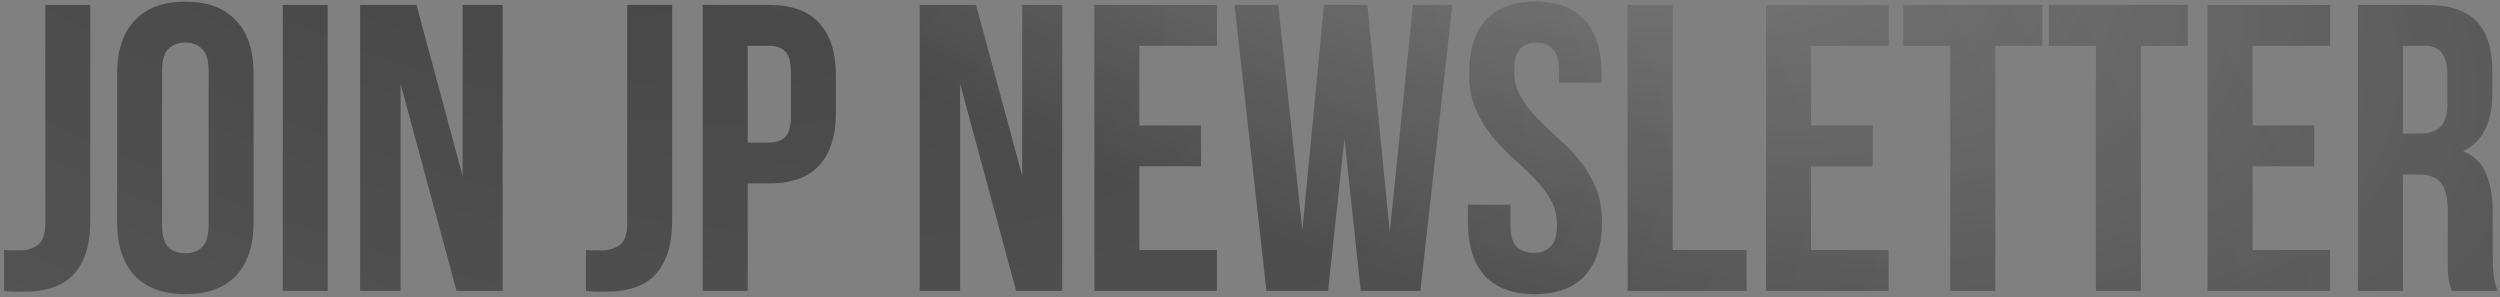 <?xml version="1.0" encoding="UTF-8"?> <svg xmlns="http://www.w3.org/2000/svg" width="404" height="48" viewBox="0 0 404 48" fill="none"><rect x="0" y="0" width="404" height="48" fill="#808080" stroke="none"/><path d="M0.66 40.4C1.056 40.444 1.474 40.466 1.914 40.466C2.354 40.466 2.772 40.466 3.168 40.466C4.312 40.466 5.28 40.18 6.072 39.608C6.908 39.036 7.326 37.848 7.326 36.044V0.8H14.586V35.516C14.586 37.848 14.3 39.762 13.728 41.258C13.156 42.754 12.386 43.942 11.418 44.822C10.45 45.658 9.328 46.252 8.052 46.604C6.82 46.956 5.522 47.132 4.158 47.132C3.498 47.132 2.904 47.132 2.376 47.132C1.848 47.132 1.276 47.088 0.66 47V40.4ZM26.193 36.374C26.193 38.046 26.523 39.234 27.183 39.938C27.887 40.598 28.811 40.928 29.955 40.928C31.099 40.928 32.001 40.598 32.661 39.938C33.365 39.234 33.717 38.046 33.717 36.374V11.426C33.717 9.754 33.365 8.588 32.661 7.928C32.001 7.224 31.099 6.872 29.955 6.872C28.811 6.872 27.887 7.224 27.183 7.928C26.523 8.588 26.193 9.754 26.193 11.426V36.374ZM18.933 11.888C18.933 8.148 19.879 5.288 21.771 3.308C23.663 1.284 26.391 0.272 29.955 0.272C33.519 0.272 36.247 1.284 38.139 3.308C40.031 5.288 40.977 8.148 40.977 11.888V35.912C40.977 39.652 40.031 42.534 38.139 44.558C36.247 46.538 33.519 47.528 29.955 47.528C26.391 47.528 23.663 46.538 21.771 44.558C19.879 42.534 18.933 39.652 18.933 35.912V11.888ZM45.695 0.8H52.955V47H45.695V0.8ZM64.731 13.538V47H58.197V0.8H67.305L74.763 28.454V0.8H81.231V47H73.773L64.731 13.538ZM94.697 40.4C95.093 40.444 95.511 40.466 95.951 40.466C96.391 40.466 96.809 40.466 97.205 40.466C98.349 40.466 99.317 40.18 100.109 39.608C100.945 39.036 101.363 37.848 101.363 36.044V0.8H108.623V35.516C108.623 37.848 108.337 39.762 107.765 41.258C107.193 42.754 106.423 43.942 105.455 44.822C104.487 45.658 103.365 46.252 102.089 46.604C100.857 46.956 99.559 47.132 98.195 47.132C97.535 47.132 96.941 47.132 96.413 47.132C95.885 47.132 95.313 47.088 94.697 47V40.4ZM124.256 0.8C127.908 0.8 130.614 1.768 132.374 3.704C134.178 5.64 135.08 8.478 135.08 12.218V18.224C135.08 21.964 134.178 24.802 132.374 26.738C130.614 28.674 127.908 29.642 124.256 29.642H120.824V47H113.564V0.8H124.256ZM120.824 7.4V23.042H124.256C125.4 23.042 126.28 22.734 126.896 22.118C127.512 21.502 127.82 20.358 127.82 18.686V11.756C127.82 10.084 127.512 8.94 126.896 8.324C126.28 7.708 125.4 7.4 124.256 7.4H120.824ZM155.159 13.538V47H148.625V0.8H157.733L165.191 28.454V0.8H171.659V47H164.201L155.159 13.538ZM184.117 20.27H194.083V26.87H184.117V40.4H196.657V47H176.857V0.8H196.657V7.4H184.117V20.27ZM217.26 22.382L214.62 47H204.654L199.506 0.8H206.568L210.462 37.232L213.96 0.8H220.956L224.586 37.496L228.348 0.8H234.684L229.536 47H219.9L217.26 22.382ZM237.421 11.888C237.421 8.148 238.301 5.288 240.061 3.308C241.865 1.284 244.549 0.272 248.113 0.272C251.677 0.272 254.339 1.284 256.099 3.308C257.903 5.288 258.805 8.148 258.805 11.888V13.34H251.941V11.426C251.941 9.754 251.611 8.588 250.951 7.928C250.335 7.224 249.455 6.872 248.311 6.872C247.167 6.872 246.265 7.224 245.605 7.928C244.989 8.588 244.681 9.754 244.681 11.426C244.681 13.01 245.033 14.418 245.737 15.65C246.441 16.838 247.321 17.982 248.377 19.082C249.433 20.138 250.555 21.216 251.743 22.316C252.975 23.372 254.119 24.538 255.175 25.814C256.231 27.09 257.111 28.542 257.815 30.17C258.519 31.798 258.871 33.712 258.871 35.912C258.871 39.652 257.947 42.534 256.099 44.558C254.295 46.538 251.611 47.528 248.047 47.528C244.483 47.528 241.777 46.538 239.929 44.558C238.125 42.534 237.223 39.652 237.223 35.912V33.074H244.087V36.374C244.087 38.046 244.417 39.212 245.077 39.872C245.781 40.532 246.705 40.862 247.849 40.862C248.993 40.862 249.895 40.532 250.555 39.872C251.259 39.212 251.611 38.046 251.611 36.374C251.611 34.79 251.259 33.404 250.555 32.216C249.851 30.984 248.971 29.84 247.915 28.784C246.859 27.684 245.715 26.606 244.483 25.55C243.295 24.45 242.173 23.262 241.117 21.986C240.061 20.71 239.181 19.258 238.477 17.63C237.773 16.002 237.421 14.088 237.421 11.888ZM263.031 0.8H270.291V40.4H282.237V47H263.031V0.8ZM292.656 20.27H302.622V26.87H292.656V40.4H305.196V47H285.396V0.8H305.196V7.4H292.656V20.27ZM307.583 0.8H330.023V7.4H322.433V47H315.173V7.4H307.583V0.8ZM331.108 0.8H353.548V7.4H345.958V47H338.698V7.4H331.108V0.8ZM364.005 20.27H373.971V26.87H364.005V40.4H376.545V47H356.745V0.8H376.545V7.4H364.005V20.27ZM396.224 47C396.136 46.692 396.048 46.406 395.96 46.142C395.872 45.878 395.784 45.548 395.696 45.152C395.652 44.756 395.608 44.25 395.564 43.634C395.564 43.018 395.564 42.248 395.564 41.324V34.064C395.564 31.908 395.19 30.39 394.442 29.51C393.694 28.63 392.484 28.19 390.812 28.19H388.304V47H381.044V0.8H392C395.784 0.8 398.512 1.68 400.184 3.44C401.9 5.2 402.758 7.862 402.758 11.426V15.056C402.758 19.808 401.174 22.932 398.006 24.428C399.854 25.176 401.108 26.408 401.768 28.124C402.472 29.796 402.824 31.842 402.824 34.262V41.39C402.824 42.534 402.868 43.546 402.956 44.426C403.044 45.262 403.264 46.12 403.616 47H396.224ZM388.304 7.4V21.59H391.142C392.506 21.59 393.562 21.238 394.31 20.534C395.102 19.83 395.498 18.554 395.498 16.706V12.152C395.498 10.48 395.19 9.27 394.574 8.522C394.002 7.774 393.078 7.4 391.802 7.4H388.304Z" fill="#454545"></path><path d="M0.66 40.4C1.056 40.444 1.474 40.466 1.914 40.466C2.354 40.466 2.772 40.466 3.168 40.466C4.312 40.466 5.28 40.18 6.072 39.608C6.908 39.036 7.326 37.848 7.326 36.044V0.8H14.586V35.516C14.586 37.848 14.3 39.762 13.728 41.258C13.156 42.754 12.386 43.942 11.418 44.822C10.45 45.658 9.328 46.252 8.052 46.604C6.82 46.956 5.522 47.132 4.158 47.132C3.498 47.132 2.904 47.132 2.376 47.132C1.848 47.132 1.276 47.088 0.66 47V40.4ZM26.193 36.374C26.193 38.046 26.523 39.234 27.183 39.938C27.887 40.598 28.811 40.928 29.955 40.928C31.099 40.928 32.001 40.598 32.661 39.938C33.365 39.234 33.717 38.046 33.717 36.374V11.426C33.717 9.754 33.365 8.588 32.661 7.928C32.001 7.224 31.099 6.872 29.955 6.872C28.811 6.872 27.887 7.224 27.183 7.928C26.523 8.588 26.193 9.754 26.193 11.426V36.374ZM18.933 11.888C18.933 8.148 19.879 5.288 21.771 3.308C23.663 1.284 26.391 0.272 29.955 0.272C33.519 0.272 36.247 1.284 38.139 3.308C40.031 5.288 40.977 8.148 40.977 11.888V35.912C40.977 39.652 40.031 42.534 38.139 44.558C36.247 46.538 33.519 47.528 29.955 47.528C26.391 47.528 23.663 46.538 21.771 44.558C19.879 42.534 18.933 39.652 18.933 35.912V11.888ZM45.695 0.8H52.955V47H45.695V0.8ZM64.731 13.538V47H58.197V0.8H67.305L74.763 28.454V0.8H81.231V47H73.773L64.731 13.538ZM94.697 40.4C95.093 40.444 95.511 40.466 95.951 40.466C96.391 40.466 96.809 40.466 97.205 40.466C98.349 40.466 99.317 40.18 100.109 39.608C100.945 39.036 101.363 37.848 101.363 36.044V0.8H108.623V35.516C108.623 37.848 108.337 39.762 107.765 41.258C107.193 42.754 106.423 43.942 105.455 44.822C104.487 45.658 103.365 46.252 102.089 46.604C100.857 46.956 99.559 47.132 98.195 47.132C97.535 47.132 96.941 47.132 96.413 47.132C95.885 47.132 95.313 47.088 94.697 47V40.4ZM124.256 0.8C127.908 0.8 130.614 1.768 132.374 3.704C134.178 5.64 135.08 8.478 135.08 12.218V18.224C135.08 21.964 134.178 24.802 132.374 26.738C130.614 28.674 127.908 29.642 124.256 29.642H120.824V47H113.564V0.8H124.256ZM120.824 7.4V23.042H124.256C125.4 23.042 126.28 22.734 126.896 22.118C127.512 21.502 127.82 20.358 127.82 18.686V11.756C127.82 10.084 127.512 8.94 126.896 8.324C126.28 7.708 125.4 7.4 124.256 7.4H120.824ZM155.159 13.538V47H148.625V0.8H157.733L165.191 28.454V0.8H171.659V47H164.201L155.159 13.538ZM184.117 20.27H194.083V26.87H184.117V40.4H196.657V47H176.857V0.8H196.657V7.4H184.117V20.27ZM217.26 22.382L214.62 47H204.654L199.506 0.8H206.568L210.462 37.232L213.96 0.8H220.956L224.586 37.496L228.348 0.8H234.684L229.536 47H219.9L217.26 22.382ZM237.421 11.888C237.421 8.148 238.301 5.288 240.061 3.308C241.865 1.284 244.549 0.272 248.113 0.272C251.677 0.272 254.339 1.284 256.099 3.308C257.903 5.288 258.805 8.148 258.805 11.888V13.34H251.941V11.426C251.941 9.754 251.611 8.588 250.951 7.928C250.335 7.224 249.455 6.872 248.311 6.872C247.167 6.872 246.265 7.224 245.605 7.928C244.989 8.588 244.681 9.754 244.681 11.426C244.681 13.01 245.033 14.418 245.737 15.65C246.441 16.838 247.321 17.982 248.377 19.082C249.433 20.138 250.555 21.216 251.743 22.316C252.975 23.372 254.119 24.538 255.175 25.814C256.231 27.09 257.111 28.542 257.815 30.17C258.519 31.798 258.871 33.712 258.871 35.912C258.871 39.652 257.947 42.534 256.099 44.558C254.295 46.538 251.611 47.528 248.047 47.528C244.483 47.528 241.777 46.538 239.929 44.558C238.125 42.534 237.223 39.652 237.223 35.912V33.074H244.087V36.374C244.087 38.046 244.417 39.212 245.077 39.872C245.781 40.532 246.705 40.862 247.849 40.862C248.993 40.862 249.895 40.532 250.555 39.872C251.259 39.212 251.611 38.046 251.611 36.374C251.611 34.79 251.259 33.404 250.555 32.216C249.851 30.984 248.971 29.84 247.915 28.784C246.859 27.684 245.715 26.606 244.483 25.55C243.295 24.45 242.173 23.262 241.117 21.986C240.061 20.71 239.181 19.258 238.477 17.63C237.773 16.002 237.421 14.088 237.421 11.888ZM263.031 0.8H270.291V40.4H282.237V47H263.031V0.8ZM292.656 20.27H302.622V26.87H292.656V40.4H305.196V47H285.396V0.8H305.196V7.4H292.656V20.27ZM307.583 0.8H330.023V7.4H322.433V47H315.173V7.4H307.583V0.8ZM331.108 0.8H353.548V7.4H345.958V47H338.698V7.4H331.108V0.8ZM364.005 20.27H373.971V26.87H364.005V40.4H376.545V47H356.745V0.8H376.545V7.4H364.005V20.27ZM396.224 47C396.136 46.692 396.048 46.406 395.96 46.142C395.872 45.878 395.784 45.548 395.696 45.152C395.652 44.756 395.608 44.25 395.564 43.634C395.564 43.018 395.564 42.248 395.564 41.324V34.064C395.564 31.908 395.19 30.39 394.442 29.51C393.694 28.63 392.484 28.19 390.812 28.19H388.304V47H381.044V0.8H392C395.784 0.8 398.512 1.68 400.184 3.44C401.9 5.2 402.758 7.862 402.758 11.426V15.056C402.758 19.808 401.174 22.932 398.006 24.428C399.854 25.176 401.108 26.408 401.768 28.124C402.472 29.796 402.824 31.842 402.824 34.262V41.39C402.824 42.534 402.868 43.546 402.956 44.426C403.044 45.262 403.264 46.12 403.616 47H396.224ZM388.304 7.4V21.59H391.142C392.506 21.59 393.562 21.238 394.31 20.534C395.102 19.83 395.498 18.554 395.498 16.706V12.152C395.498 10.48 395.19 9.27 394.574 8.522C394.002 7.774 393.078 7.4 391.802 7.4H388.304Z" fill="url(#paint0_radial_153_100)" fill-opacity="0.3"></path><path d="M0.66 40.4C1.056 40.444 1.474 40.466 1.914 40.466C2.354 40.466 2.772 40.466 3.168 40.466C4.312 40.466 5.28 40.18 6.072 39.608C6.908 39.036 7.326 37.848 7.326 36.044V0.8H14.586V35.516C14.586 37.848 14.3 39.762 13.728 41.258C13.156 42.754 12.386 43.942 11.418 44.822C10.45 45.658 9.328 46.252 8.052 46.604C6.82 46.956 5.522 47.132 4.158 47.132C3.498 47.132 2.904 47.132 2.376 47.132C1.848 47.132 1.276 47.088 0.66 47V40.4ZM26.193 36.374C26.193 38.046 26.523 39.234 27.183 39.938C27.887 40.598 28.811 40.928 29.955 40.928C31.099 40.928 32.001 40.598 32.661 39.938C33.365 39.234 33.717 38.046 33.717 36.374V11.426C33.717 9.754 33.365 8.588 32.661 7.928C32.001 7.224 31.099 6.872 29.955 6.872C28.811 6.872 27.887 7.224 27.183 7.928C26.523 8.588 26.193 9.754 26.193 11.426V36.374ZM18.933 11.888C18.933 8.148 19.879 5.288 21.771 3.308C23.663 1.284 26.391 0.272 29.955 0.272C33.519 0.272 36.247 1.284 38.139 3.308C40.031 5.288 40.977 8.148 40.977 11.888V35.912C40.977 39.652 40.031 42.534 38.139 44.558C36.247 46.538 33.519 47.528 29.955 47.528C26.391 47.528 23.663 46.538 21.771 44.558C19.879 42.534 18.933 39.652 18.933 35.912V11.888ZM45.695 0.8H52.955V47H45.695V0.8ZM64.731 13.538V47H58.197V0.8H67.305L74.763 28.454V0.8H81.231V47H73.773L64.731 13.538ZM94.697 40.4C95.093 40.444 95.511 40.466 95.951 40.466C96.391 40.466 96.809 40.466 97.205 40.466C98.349 40.466 99.317 40.18 100.109 39.608C100.945 39.036 101.363 37.848 101.363 36.044V0.8H108.623V35.516C108.623 37.848 108.337 39.762 107.765 41.258C107.193 42.754 106.423 43.942 105.455 44.822C104.487 45.658 103.365 46.252 102.089 46.604C100.857 46.956 99.559 47.132 98.195 47.132C97.535 47.132 96.941 47.132 96.413 47.132C95.885 47.132 95.313 47.088 94.697 47V40.4ZM124.256 0.8C127.908 0.8 130.614 1.768 132.374 3.704C134.178 5.64 135.08 8.478 135.08 12.218V18.224C135.08 21.964 134.178 24.802 132.374 26.738C130.614 28.674 127.908 29.642 124.256 29.642H120.824V47H113.564V0.8H124.256ZM120.824 7.4V23.042H124.256C125.4 23.042 126.28 22.734 126.896 22.118C127.512 21.502 127.82 20.358 127.82 18.686V11.756C127.82 10.084 127.512 8.94 126.896 8.324C126.28 7.708 125.4 7.4 124.256 7.4H120.824ZM155.159 13.538V47H148.625V0.8H157.733L165.191 28.454V0.8H171.659V47H164.201L155.159 13.538ZM184.117 20.27H194.083V26.87H184.117V40.4H196.657V47H176.857V0.8H196.657V7.4H184.117V20.27ZM217.26 22.382L214.62 47H204.654L199.506 0.8H206.568L210.462 37.232L213.96 0.8H220.956L224.586 37.496L228.348 0.8H234.684L229.536 47H219.9L217.26 22.382ZM237.421 11.888C237.421 8.148 238.301 5.288 240.061 3.308C241.865 1.284 244.549 0.272 248.113 0.272C251.677 0.272 254.339 1.284 256.099 3.308C257.903 5.288 258.805 8.148 258.805 11.888V13.34H251.941V11.426C251.941 9.754 251.611 8.588 250.951 7.928C250.335 7.224 249.455 6.872 248.311 6.872C247.167 6.872 246.265 7.224 245.605 7.928C244.989 8.588 244.681 9.754 244.681 11.426C244.681 13.01 245.033 14.418 245.737 15.65C246.441 16.838 247.321 17.982 248.377 19.082C249.433 20.138 250.555 21.216 251.743 22.316C252.975 23.372 254.119 24.538 255.175 25.814C256.231 27.09 257.111 28.542 257.815 30.17C258.519 31.798 258.871 33.712 258.871 35.912C258.871 39.652 257.947 42.534 256.099 44.558C254.295 46.538 251.611 47.528 248.047 47.528C244.483 47.528 241.777 46.538 239.929 44.558C238.125 42.534 237.223 39.652 237.223 35.912V33.074H244.087V36.374C244.087 38.046 244.417 39.212 245.077 39.872C245.781 40.532 246.705 40.862 247.849 40.862C248.993 40.862 249.895 40.532 250.555 39.872C251.259 39.212 251.611 38.046 251.611 36.374C251.611 34.79 251.259 33.404 250.555 32.216C249.851 30.984 248.971 29.84 247.915 28.784C246.859 27.684 245.715 26.606 244.483 25.55C243.295 24.45 242.173 23.262 241.117 21.986C240.061 20.71 239.181 19.258 238.477 17.63C237.773 16.002 237.421 14.088 237.421 11.888ZM263.031 0.8H270.291V40.4H282.237V47H263.031V0.8ZM292.656 20.27H302.622V26.87H292.656V40.4H305.196V47H285.396V0.8H305.196V7.4H292.656V20.27ZM307.583 0.8H330.023V7.4H322.433V47H315.173V7.4H307.583V0.8ZM331.108 0.8H353.548V7.4H345.958V47H338.698V7.4H331.108V0.8ZM364.005 20.27H373.971V26.87H364.005V40.4H376.545V47H356.745V0.8H376.545V7.4H364.005V20.27ZM396.224 47C396.136 46.692 396.048 46.406 395.96 46.142C395.872 45.878 395.784 45.548 395.696 45.152C395.652 44.756 395.608 44.25 395.564 43.634C395.564 43.018 395.564 42.248 395.564 41.324V34.064C395.564 31.908 395.19 30.39 394.442 29.51C393.694 28.63 392.484 28.19 390.812 28.19H388.304V47H381.044V0.8H392C395.784 0.8 398.512 1.68 400.184 3.44C401.9 5.2 402.758 7.862 402.758 11.426V15.056C402.758 19.808 401.174 22.932 398.006 24.428C399.854 25.176 401.108 26.408 401.768 28.124C402.472 29.796 402.824 31.842 402.824 34.262V41.39C402.824 42.534 402.868 43.546 402.956 44.426C403.044 45.262 403.264 46.12 403.616 47H396.224ZM388.304 7.4V21.59H391.142C392.506 21.59 393.562 21.238 394.31 20.534C395.102 19.83 395.498 18.554 395.498 16.706V12.152C395.498 10.48 395.19 9.27 394.574 8.522C394.002 7.774 393.078 7.4 391.802 7.4H388.304Z" fill="url(#paint1_radial_153_100)" fill-opacity="0.1"></path><defs><radialGradient id="paint0_radial_153_100" cx="0" cy="0" r="1" gradientUnits="userSpaceOnUse" gradientTransform="translate(215.958 -44) rotate(21.509) scale(203.193 80.708)"><stop stop-color="white"></stop><stop offset="1" stop-color="white" stop-opacity="0"></stop></radialGradient><radialGradient id="paint1_radial_153_100" cx="0" cy="0" r="1" gradientUnits="userSpaceOnUse" gradientTransform="translate(77.739 -25) rotate(17.535) scale(308.673 128.083)"><stop stop-color="white" stop-opacity="0"></stop><stop offset="1" stop-color="white"></stop></radialGradient></defs></svg> 